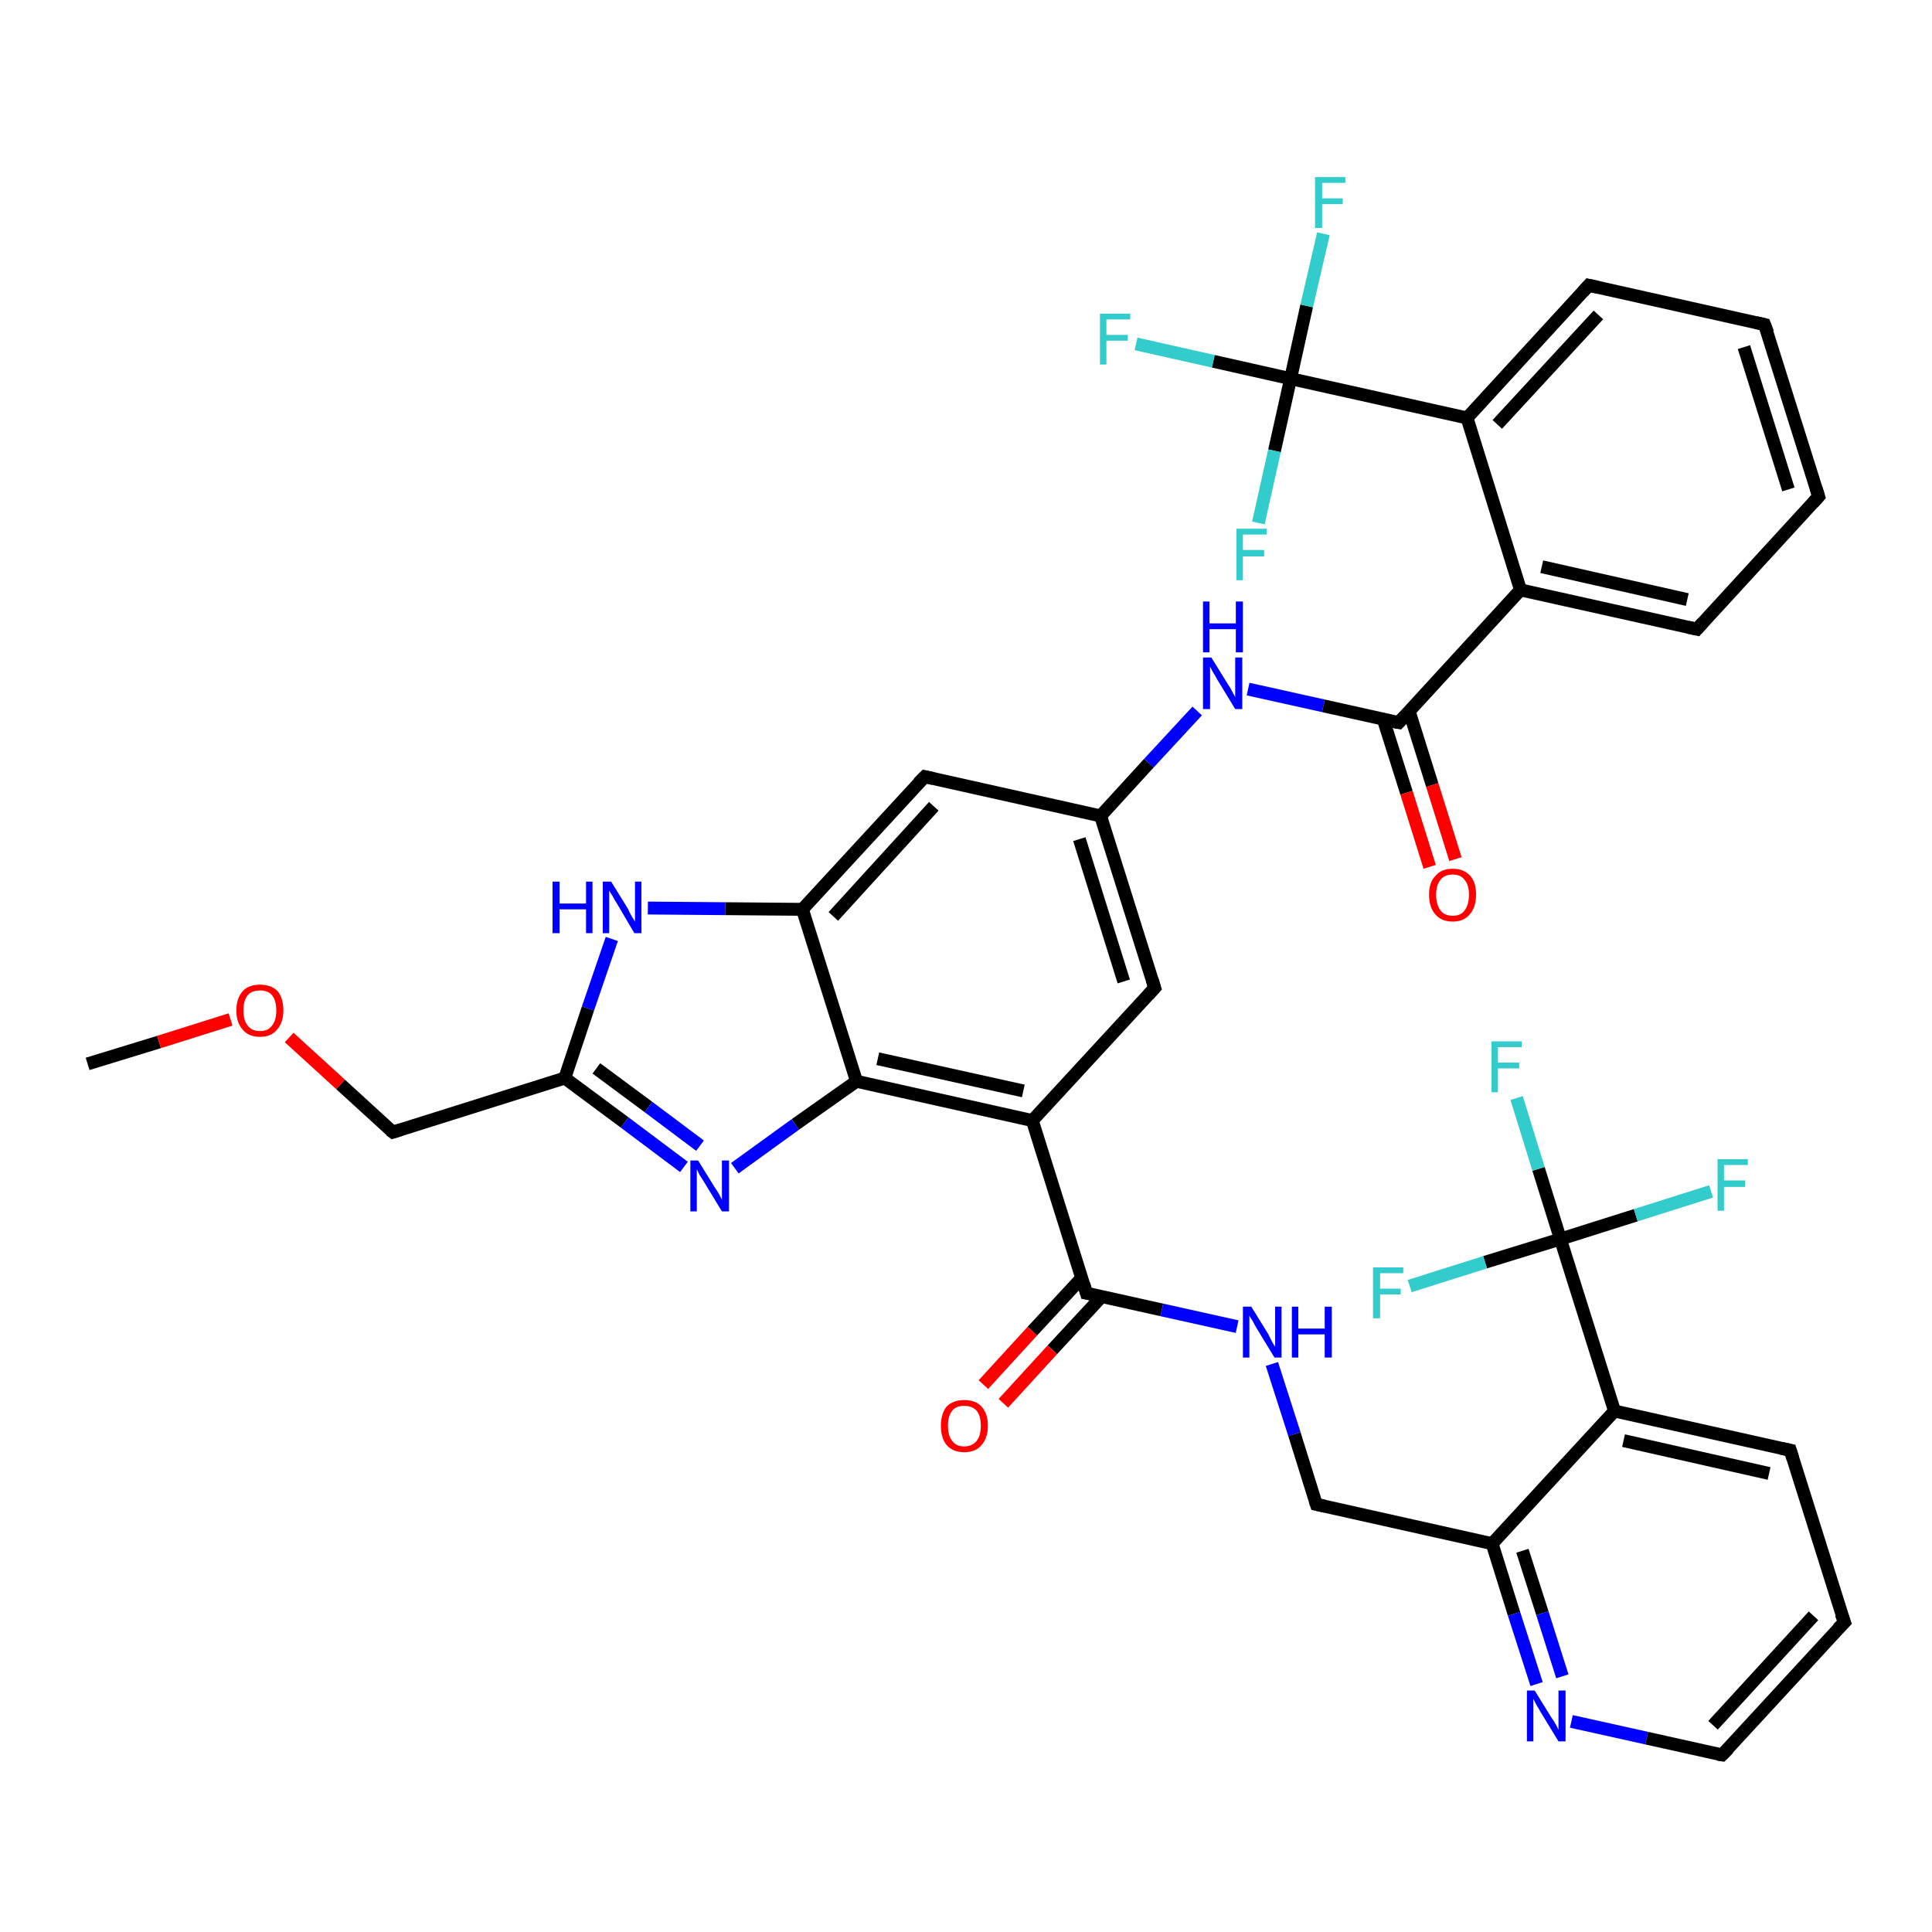 <?xml version='1.0' encoding='iso-8859-1'?>
<svg version='1.1' baseProfile='full'
              xmlns='http://www.w3.org/2000/svg'
                      xmlns:rdkit='http://www.rdkit.org/xml'
                      xmlns:xlink='http://www.w3.org/1999/xlink'
                  xml:space='preserve'
width='300px' height='300px' viewBox='0 0 300 300'>
<!-- END OF HEADER -->
<rect style='opacity:1.0;fill:#FFFFFF;stroke:none' width='300.0' height='300.0' x='0.0' y='0.0'> </rect>
<path class='bond-0 atom-0 atom-1' d='M 13.6,165.2 L 24.7,161.8' style='fill:none;fill-rule:evenodd;stroke:#000000;stroke-width:2.0px;stroke-linecap:butt;stroke-linejoin:miter;stroke-opacity:1' />
<path class='bond-0 atom-0 atom-1' d='M 24.7,161.8 L 35.8,158.3' style='fill:none;fill-rule:evenodd;stroke:#FF0000;stroke-width:2.0px;stroke-linecap:butt;stroke-linejoin:miter;stroke-opacity:1' />
<path class='bond-1 atom-1 atom-2' d='M 44.9,161.1 L 52.9,168.4' style='fill:none;fill-rule:evenodd;stroke:#FF0000;stroke-width:2.0px;stroke-linecap:butt;stroke-linejoin:miter;stroke-opacity:1' />
<path class='bond-1 atom-1 atom-2' d='M 52.9,168.4 L 61.0,175.8' style='fill:none;fill-rule:evenodd;stroke:#000000;stroke-width:2.0px;stroke-linecap:butt;stroke-linejoin:miter;stroke-opacity:1' />
<path class='bond-2 atom-2 atom-3' d='M 61.0,175.8 L 87.7,167.4' style='fill:none;fill-rule:evenodd;stroke:#000000;stroke-width:2.0px;stroke-linecap:butt;stroke-linejoin:miter;stroke-opacity:1' />
<path class='bond-3 atom-3 atom-4' d='M 87.7,167.4 L 97.0,174.3' style='fill:none;fill-rule:evenodd;stroke:#000000;stroke-width:2.0px;stroke-linecap:butt;stroke-linejoin:miter;stroke-opacity:1' />
<path class='bond-3 atom-3 atom-4' d='M 97.0,174.3 L 106.2,181.2' style='fill:none;fill-rule:evenodd;stroke:#0000FF;stroke-width:2.0px;stroke-linecap:butt;stroke-linejoin:miter;stroke-opacity:1' />
<path class='bond-3 atom-3 atom-4' d='M 92.6,165.9 L 100.7,171.9' style='fill:none;fill-rule:evenodd;stroke:#000000;stroke-width:2.0px;stroke-linecap:butt;stroke-linejoin:miter;stroke-opacity:1' />
<path class='bond-3 atom-3 atom-4' d='M 100.7,171.9 L 108.7,177.9' style='fill:none;fill-rule:evenodd;stroke:#0000FF;stroke-width:2.0px;stroke-linecap:butt;stroke-linejoin:miter;stroke-opacity:1' />
<path class='bond-4 atom-4 atom-5' d='M 114.1,181.4 L 123.5,174.6' style='fill:none;fill-rule:evenodd;stroke:#0000FF;stroke-width:2.0px;stroke-linecap:butt;stroke-linejoin:miter;stroke-opacity:1' />
<path class='bond-4 atom-4 atom-5' d='M 123.5,174.6 L 133.0,167.9' style='fill:none;fill-rule:evenodd;stroke:#000000;stroke-width:2.0px;stroke-linecap:butt;stroke-linejoin:miter;stroke-opacity:1' />
<path class='bond-5 atom-5 atom-6' d='M 133.0,167.9 L 160.3,174.0' style='fill:none;fill-rule:evenodd;stroke:#000000;stroke-width:2.0px;stroke-linecap:butt;stroke-linejoin:miter;stroke-opacity:1' />
<path class='bond-5 atom-5 atom-6' d='M 136.3,164.4 L 158.9,169.4' style='fill:none;fill-rule:evenodd;stroke:#000000;stroke-width:2.0px;stroke-linecap:butt;stroke-linejoin:miter;stroke-opacity:1' />
<path class='bond-6 atom-6 atom-7' d='M 160.3,174.0 L 179.3,153.4' style='fill:none;fill-rule:evenodd;stroke:#000000;stroke-width:2.0px;stroke-linecap:butt;stroke-linejoin:miter;stroke-opacity:1' />
<path class='bond-7 atom-7 atom-8' d='M 179.3,153.4 L 170.9,126.7' style='fill:none;fill-rule:evenodd;stroke:#000000;stroke-width:2.0px;stroke-linecap:butt;stroke-linejoin:miter;stroke-opacity:1' />
<path class='bond-7 atom-7 atom-8' d='M 174.5,152.4 L 167.6,130.3' style='fill:none;fill-rule:evenodd;stroke:#000000;stroke-width:2.0px;stroke-linecap:butt;stroke-linejoin:miter;stroke-opacity:1' />
<path class='bond-8 atom-8 atom-9' d='M 170.9,126.7 L 178.4,118.5' style='fill:none;fill-rule:evenodd;stroke:#000000;stroke-width:2.0px;stroke-linecap:butt;stroke-linejoin:miter;stroke-opacity:1' />
<path class='bond-8 atom-8 atom-9' d='M 178.4,118.5 L 185.9,110.4' style='fill:none;fill-rule:evenodd;stroke:#0000FF;stroke-width:2.0px;stroke-linecap:butt;stroke-linejoin:miter;stroke-opacity:1' />
<path class='bond-9 atom-9 atom-10' d='M 193.8,107.0 L 205.5,109.6' style='fill:none;fill-rule:evenodd;stroke:#0000FF;stroke-width:2.0px;stroke-linecap:butt;stroke-linejoin:miter;stroke-opacity:1' />
<path class='bond-9 atom-9 atom-10' d='M 205.5,109.6 L 217.2,112.2' style='fill:none;fill-rule:evenodd;stroke:#000000;stroke-width:2.0px;stroke-linecap:butt;stroke-linejoin:miter;stroke-opacity:1' />
<path class='bond-10 atom-10 atom-11' d='M 214.8,111.7 L 218.4,123.1' style='fill:none;fill-rule:evenodd;stroke:#000000;stroke-width:2.0px;stroke-linecap:butt;stroke-linejoin:miter;stroke-opacity:1' />
<path class='bond-10 atom-10 atom-11' d='M 218.4,123.1 L 222.0,134.6' style='fill:none;fill-rule:evenodd;stroke:#FF0000;stroke-width:2.0px;stroke-linecap:butt;stroke-linejoin:miter;stroke-opacity:1' />
<path class='bond-10 atom-10 atom-11' d='M 218.8,110.4 L 222.4,121.9' style='fill:none;fill-rule:evenodd;stroke:#000000;stroke-width:2.0px;stroke-linecap:butt;stroke-linejoin:miter;stroke-opacity:1' />
<path class='bond-10 atom-10 atom-11' d='M 222.4,121.9 L 226.0,133.4' style='fill:none;fill-rule:evenodd;stroke:#FF0000;stroke-width:2.0px;stroke-linecap:butt;stroke-linejoin:miter;stroke-opacity:1' />
<path class='bond-11 atom-10 atom-12' d='M 217.2,112.2 L 236.1,91.6' style='fill:none;fill-rule:evenodd;stroke:#000000;stroke-width:2.0px;stroke-linecap:butt;stroke-linejoin:miter;stroke-opacity:1' />
<path class='bond-12 atom-12 atom-13' d='M 236.1,91.6 L 263.5,97.7' style='fill:none;fill-rule:evenodd;stroke:#000000;stroke-width:2.0px;stroke-linecap:butt;stroke-linejoin:miter;stroke-opacity:1' />
<path class='bond-12 atom-12 atom-13' d='M 239.4,88.0 L 262.0,93.1' style='fill:none;fill-rule:evenodd;stroke:#000000;stroke-width:2.0px;stroke-linecap:butt;stroke-linejoin:miter;stroke-opacity:1' />
<path class='bond-13 atom-13 atom-14' d='M 263.5,97.7 L 282.4,77.1' style='fill:none;fill-rule:evenodd;stroke:#000000;stroke-width:2.0px;stroke-linecap:butt;stroke-linejoin:miter;stroke-opacity:1' />
<path class='bond-14 atom-14 atom-15' d='M 282.4,77.1 L 274.0,50.4' style='fill:none;fill-rule:evenodd;stroke:#000000;stroke-width:2.0px;stroke-linecap:butt;stroke-linejoin:miter;stroke-opacity:1' />
<path class='bond-14 atom-14 atom-15' d='M 277.7,76.0 L 270.8,53.9' style='fill:none;fill-rule:evenodd;stroke:#000000;stroke-width:2.0px;stroke-linecap:butt;stroke-linejoin:miter;stroke-opacity:1' />
<path class='bond-15 atom-15 atom-16' d='M 274.0,50.4 L 246.7,44.3' style='fill:none;fill-rule:evenodd;stroke:#000000;stroke-width:2.0px;stroke-linecap:butt;stroke-linejoin:miter;stroke-opacity:1' />
<path class='bond-16 atom-16 atom-17' d='M 246.7,44.3 L 227.8,64.9' style='fill:none;fill-rule:evenodd;stroke:#000000;stroke-width:2.0px;stroke-linecap:butt;stroke-linejoin:miter;stroke-opacity:1' />
<path class='bond-16 atom-16 atom-17' d='M 248.2,48.9 L 232.5,65.9' style='fill:none;fill-rule:evenodd;stroke:#000000;stroke-width:2.0px;stroke-linecap:butt;stroke-linejoin:miter;stroke-opacity:1' />
<path class='bond-17 atom-17 atom-18' d='M 227.8,64.9 L 200.4,58.8' style='fill:none;fill-rule:evenodd;stroke:#000000;stroke-width:2.0px;stroke-linecap:butt;stroke-linejoin:miter;stroke-opacity:1' />
<path class='bond-18 atom-18 atom-19' d='M 200.4,58.8 L 188.4,56.1' style='fill:none;fill-rule:evenodd;stroke:#000000;stroke-width:2.0px;stroke-linecap:butt;stroke-linejoin:miter;stroke-opacity:1' />
<path class='bond-18 atom-18 atom-19' d='M 188.4,56.1 L 176.4,53.4' style='fill:none;fill-rule:evenodd;stroke:#33CCCC;stroke-width:2.0px;stroke-linecap:butt;stroke-linejoin:miter;stroke-opacity:1' />
<path class='bond-19 atom-18 atom-20' d='M 200.4,58.8 L 202.9,47.5' style='fill:none;fill-rule:evenodd;stroke:#000000;stroke-width:2.0px;stroke-linecap:butt;stroke-linejoin:miter;stroke-opacity:1' />
<path class='bond-19 atom-18 atom-20' d='M 202.9,47.5 L 205.5,36.3' style='fill:none;fill-rule:evenodd;stroke:#33CCCC;stroke-width:2.0px;stroke-linecap:butt;stroke-linejoin:miter;stroke-opacity:1' />
<path class='bond-20 atom-18 atom-21' d='M 200.4,58.8 L 197.9,70.0' style='fill:none;fill-rule:evenodd;stroke:#000000;stroke-width:2.0px;stroke-linecap:butt;stroke-linejoin:miter;stroke-opacity:1' />
<path class='bond-20 atom-18 atom-21' d='M 197.9,70.0 L 195.4,81.2' style='fill:none;fill-rule:evenodd;stroke:#33CCCC;stroke-width:2.0px;stroke-linecap:butt;stroke-linejoin:miter;stroke-opacity:1' />
<path class='bond-21 atom-8 atom-22' d='M 170.9,126.7 L 143.6,120.6' style='fill:none;fill-rule:evenodd;stroke:#000000;stroke-width:2.0px;stroke-linecap:butt;stroke-linejoin:miter;stroke-opacity:1' />
<path class='bond-22 atom-22 atom-23' d='M 143.6,120.6 L 124.6,141.2' style='fill:none;fill-rule:evenodd;stroke:#000000;stroke-width:2.0px;stroke-linecap:butt;stroke-linejoin:miter;stroke-opacity:1' />
<path class='bond-22 atom-22 atom-23' d='M 145.0,125.2 L 129.4,142.3' style='fill:none;fill-rule:evenodd;stroke:#000000;stroke-width:2.0px;stroke-linecap:butt;stroke-linejoin:miter;stroke-opacity:1' />
<path class='bond-23 atom-23 atom-24' d='M 124.6,141.2 L 112.6,141.1' style='fill:none;fill-rule:evenodd;stroke:#000000;stroke-width:2.0px;stroke-linecap:butt;stroke-linejoin:miter;stroke-opacity:1' />
<path class='bond-23 atom-23 atom-24' d='M 112.6,141.1 L 100.6,141.0' style='fill:none;fill-rule:evenodd;stroke:#0000FF;stroke-width:2.0px;stroke-linecap:butt;stroke-linejoin:miter;stroke-opacity:1' />
<path class='bond-24 atom-6 atom-25' d='M 160.3,174.0 L 168.7,200.8' style='fill:none;fill-rule:evenodd;stroke:#000000;stroke-width:2.0px;stroke-linecap:butt;stroke-linejoin:miter;stroke-opacity:1' />
<path class='bond-25 atom-25 atom-26' d='M 168.0,198.4 L 160.3,206.7' style='fill:none;fill-rule:evenodd;stroke:#000000;stroke-width:2.0px;stroke-linecap:butt;stroke-linejoin:miter;stroke-opacity:1' />
<path class='bond-25 atom-25 atom-26' d='M 160.3,206.7 L 152.7,215.0' style='fill:none;fill-rule:evenodd;stroke:#FF0000;stroke-width:2.0px;stroke-linecap:butt;stroke-linejoin:miter;stroke-opacity:1' />
<path class='bond-25 atom-25 atom-26' d='M 171.1,201.3 L 163.4,209.6' style='fill:none;fill-rule:evenodd;stroke:#000000;stroke-width:2.0px;stroke-linecap:butt;stroke-linejoin:miter;stroke-opacity:1' />
<path class='bond-25 atom-25 atom-26' d='M 163.4,209.6 L 155.8,217.9' style='fill:none;fill-rule:evenodd;stroke:#FF0000;stroke-width:2.0px;stroke-linecap:butt;stroke-linejoin:miter;stroke-opacity:1' />
<path class='bond-26 atom-25 atom-27' d='M 168.7,200.8 L 180.4,203.4' style='fill:none;fill-rule:evenodd;stroke:#000000;stroke-width:2.0px;stroke-linecap:butt;stroke-linejoin:miter;stroke-opacity:1' />
<path class='bond-26 atom-25 atom-27' d='M 180.4,203.4 L 192.1,206.0' style='fill:none;fill-rule:evenodd;stroke:#0000FF;stroke-width:2.0px;stroke-linecap:butt;stroke-linejoin:miter;stroke-opacity:1' />
<path class='bond-27 atom-27 atom-28' d='M 197.5,211.8 L 201.0,222.7' style='fill:none;fill-rule:evenodd;stroke:#0000FF;stroke-width:2.0px;stroke-linecap:butt;stroke-linejoin:miter;stroke-opacity:1' />
<path class='bond-27 atom-27 atom-28' d='M 201.0,222.7 L 204.4,233.6' style='fill:none;fill-rule:evenodd;stroke:#000000;stroke-width:2.0px;stroke-linecap:butt;stroke-linejoin:miter;stroke-opacity:1' />
<path class='bond-28 atom-28 atom-29' d='M 204.4,233.6 L 231.7,239.7' style='fill:none;fill-rule:evenodd;stroke:#000000;stroke-width:2.0px;stroke-linecap:butt;stroke-linejoin:miter;stroke-opacity:1' />
<path class='bond-29 atom-29 atom-30' d='M 231.7,239.7 L 235.1,250.6' style='fill:none;fill-rule:evenodd;stroke:#000000;stroke-width:2.0px;stroke-linecap:butt;stroke-linejoin:miter;stroke-opacity:1' />
<path class='bond-29 atom-29 atom-30' d='M 235.1,250.6 L 238.6,261.5' style='fill:none;fill-rule:evenodd;stroke:#0000FF;stroke-width:2.0px;stroke-linecap:butt;stroke-linejoin:miter;stroke-opacity:1' />
<path class='bond-29 atom-29 atom-30' d='M 236.4,240.8 L 239.5,250.5' style='fill:none;fill-rule:evenodd;stroke:#000000;stroke-width:2.0px;stroke-linecap:butt;stroke-linejoin:miter;stroke-opacity:1' />
<path class='bond-29 atom-29 atom-30' d='M 239.5,250.5 L 242.6,260.3' style='fill:none;fill-rule:evenodd;stroke:#0000FF;stroke-width:2.0px;stroke-linecap:butt;stroke-linejoin:miter;stroke-opacity:1' />
<path class='bond-30 atom-30 atom-31' d='M 244.0,267.3 L 255.7,269.9' style='fill:none;fill-rule:evenodd;stroke:#0000FF;stroke-width:2.0px;stroke-linecap:butt;stroke-linejoin:miter;stroke-opacity:1' />
<path class='bond-30 atom-30 atom-31' d='M 255.7,269.9 L 267.4,272.5' style='fill:none;fill-rule:evenodd;stroke:#000000;stroke-width:2.0px;stroke-linecap:butt;stroke-linejoin:miter;stroke-opacity:1' />
<path class='bond-31 atom-31 atom-32' d='M 267.4,272.5 L 286.4,251.9' style='fill:none;fill-rule:evenodd;stroke:#000000;stroke-width:2.0px;stroke-linecap:butt;stroke-linejoin:miter;stroke-opacity:1' />
<path class='bond-31 atom-31 atom-32' d='M 266.0,267.9 L 281.6,250.9' style='fill:none;fill-rule:evenodd;stroke:#000000;stroke-width:2.0px;stroke-linecap:butt;stroke-linejoin:miter;stroke-opacity:1' />
<path class='bond-32 atom-32 atom-33' d='M 286.4,251.9 L 278.0,225.2' style='fill:none;fill-rule:evenodd;stroke:#000000;stroke-width:2.0px;stroke-linecap:butt;stroke-linejoin:miter;stroke-opacity:1' />
<path class='bond-33 atom-33 atom-34' d='M 278.0,225.2 L 250.7,219.1' style='fill:none;fill-rule:evenodd;stroke:#000000;stroke-width:2.0px;stroke-linecap:butt;stroke-linejoin:miter;stroke-opacity:1' />
<path class='bond-33 atom-33 atom-34' d='M 274.7,228.8 L 252.1,223.7' style='fill:none;fill-rule:evenodd;stroke:#000000;stroke-width:2.0px;stroke-linecap:butt;stroke-linejoin:miter;stroke-opacity:1' />
<path class='bond-34 atom-34 atom-35' d='M 250.7,219.1 L 242.3,192.4' style='fill:none;fill-rule:evenodd;stroke:#000000;stroke-width:2.0px;stroke-linecap:butt;stroke-linejoin:miter;stroke-opacity:1' />
<path class='bond-35 atom-35 atom-36' d='M 242.3,192.4 L 238.9,181.5' style='fill:none;fill-rule:evenodd;stroke:#000000;stroke-width:2.0px;stroke-linecap:butt;stroke-linejoin:miter;stroke-opacity:1' />
<path class='bond-35 atom-35 atom-36' d='M 238.9,181.5 L 235.5,170.5' style='fill:none;fill-rule:evenodd;stroke:#33CCCC;stroke-width:2.0px;stroke-linecap:butt;stroke-linejoin:miter;stroke-opacity:1' />
<path class='bond-36 atom-35 atom-37' d='M 242.3,192.4 L 254.0,188.7' style='fill:none;fill-rule:evenodd;stroke:#000000;stroke-width:2.0px;stroke-linecap:butt;stroke-linejoin:miter;stroke-opacity:1' />
<path class='bond-36 atom-35 atom-37' d='M 254.0,188.7 L 265.7,185.0' style='fill:none;fill-rule:evenodd;stroke:#33CCCC;stroke-width:2.0px;stroke-linecap:butt;stroke-linejoin:miter;stroke-opacity:1' />
<path class='bond-37 atom-35 atom-38' d='M 242.3,192.4 L 230.6,196.0' style='fill:none;fill-rule:evenodd;stroke:#000000;stroke-width:2.0px;stroke-linecap:butt;stroke-linejoin:miter;stroke-opacity:1' />
<path class='bond-37 atom-35 atom-38' d='M 230.6,196.0 L 218.9,199.7' style='fill:none;fill-rule:evenodd;stroke:#33CCCC;stroke-width:2.0px;stroke-linecap:butt;stroke-linejoin:miter;stroke-opacity:1' />
<path class='bond-38 atom-24 atom-3' d='M 95.0,145.8 L 91.3,156.6' style='fill:none;fill-rule:evenodd;stroke:#0000FF;stroke-width:2.0px;stroke-linecap:butt;stroke-linejoin:miter;stroke-opacity:1' />
<path class='bond-38 atom-24 atom-3' d='M 91.3,156.6 L 87.7,167.4' style='fill:none;fill-rule:evenodd;stroke:#000000;stroke-width:2.0px;stroke-linecap:butt;stroke-linejoin:miter;stroke-opacity:1' />
<path class='bond-39 atom-34 atom-29' d='M 250.7,219.1 L 231.7,239.7' style='fill:none;fill-rule:evenodd;stroke:#000000;stroke-width:2.0px;stroke-linecap:butt;stroke-linejoin:miter;stroke-opacity:1' />
<path class='bond-40 atom-23 atom-5' d='M 124.6,141.2 L 133.0,167.9' style='fill:none;fill-rule:evenodd;stroke:#000000;stroke-width:2.0px;stroke-linecap:butt;stroke-linejoin:miter;stroke-opacity:1' />
<path class='bond-41 atom-17 atom-12' d='M 227.8,64.9 L 236.1,91.6' style='fill:none;fill-rule:evenodd;stroke:#000000;stroke-width:2.0px;stroke-linecap:butt;stroke-linejoin:miter;stroke-opacity:1' />
<path d='M 60.6,175.5 L 61.0,175.8 L 62.3,175.4' style='fill:none;stroke:#000000;stroke-width:2.0px;stroke-linecap:butt;stroke-linejoin:miter;stroke-opacity:1;' />
<path d='M 178.3,154.5 L 179.3,153.4 L 178.9,152.1' style='fill:none;stroke:#000000;stroke-width:2.0px;stroke-linecap:butt;stroke-linejoin:miter;stroke-opacity:1;' />
<path d='M 216.6,112.1 L 217.2,112.2 L 218.1,111.2' style='fill:none;stroke:#000000;stroke-width:2.0px;stroke-linecap:butt;stroke-linejoin:miter;stroke-opacity:1;' />
<path d='M 262.1,97.4 L 263.5,97.7 L 264.4,96.7' style='fill:none;stroke:#000000;stroke-width:2.0px;stroke-linecap:butt;stroke-linejoin:miter;stroke-opacity:1;' />
<path d='M 281.5,78.1 L 282.4,77.1 L 282.0,75.8' style='fill:none;stroke:#000000;stroke-width:2.0px;stroke-linecap:butt;stroke-linejoin:miter;stroke-opacity:1;' />
<path d='M 274.5,51.7 L 274.0,50.4 L 272.7,50.1' style='fill:none;stroke:#000000;stroke-width:2.0px;stroke-linecap:butt;stroke-linejoin:miter;stroke-opacity:1;' />
<path d='M 248.1,44.6 L 246.7,44.3 L 245.8,45.3' style='fill:none;stroke:#000000;stroke-width:2.0px;stroke-linecap:butt;stroke-linejoin:miter;stroke-opacity:1;' />
<path d='M 144.9,120.9 L 143.6,120.6 L 142.6,121.6' style='fill:none;stroke:#000000;stroke-width:2.0px;stroke-linecap:butt;stroke-linejoin:miter;stroke-opacity:1;' />
<path d='M 168.3,199.4 L 168.7,200.8 L 169.3,200.9' style='fill:none;stroke:#000000;stroke-width:2.0px;stroke-linecap:butt;stroke-linejoin:miter;stroke-opacity:1;' />
<path d='M 204.2,233.0 L 204.4,233.6 L 205.8,233.9' style='fill:none;stroke:#000000;stroke-width:2.0px;stroke-linecap:butt;stroke-linejoin:miter;stroke-opacity:1;' />
<path d='M 266.8,272.4 L 267.4,272.5 L 268.4,271.5' style='fill:none;stroke:#000000;stroke-width:2.0px;stroke-linecap:butt;stroke-linejoin:miter;stroke-opacity:1;' />
<path d='M 285.4,252.9 L 286.4,251.9 L 285.9,250.6' style='fill:none;stroke:#000000;stroke-width:2.0px;stroke-linecap:butt;stroke-linejoin:miter;stroke-opacity:1;' />
<path d='M 278.4,226.5 L 278.0,225.2 L 276.6,224.9' style='fill:none;stroke:#000000;stroke-width:2.0px;stroke-linecap:butt;stroke-linejoin:miter;stroke-opacity:1;' />
<path class='atom-1' d='M 36.7 156.9
Q 36.7 155.0, 37.7 153.9
Q 38.6 152.9, 40.4 152.9
Q 42.1 152.9, 43.1 153.9
Q 44.0 155.0, 44.0 156.9
Q 44.0 158.8, 43.0 159.9
Q 42.1 161.0, 40.4 161.0
Q 38.6 161.0, 37.7 159.9
Q 36.7 158.8, 36.7 156.9
M 40.4 160.1
Q 41.6 160.1, 42.2 159.3
Q 42.9 158.5, 42.9 156.9
Q 42.9 155.3, 42.2 154.5
Q 41.6 153.8, 40.4 153.8
Q 39.1 153.8, 38.5 154.5
Q 37.8 155.3, 37.8 156.9
Q 37.8 158.5, 38.5 159.3
Q 39.1 160.1, 40.4 160.1
' fill='#FF0000'/>
<path class='atom-4' d='M 108.4 180.2
L 111.0 184.4
Q 111.3 184.8, 111.7 185.5
Q 112.1 186.3, 112.1 186.3
L 112.1 180.2
L 113.2 180.2
L 113.2 188.1
L 112.1 188.1
L 109.3 183.5
Q 109.0 183.0, 108.6 182.4
Q 108.3 181.7, 108.2 181.6
L 108.2 188.1
L 107.2 188.1
L 107.2 180.2
L 108.4 180.2
' fill='#0000FF'/>
<path class='atom-9' d='M 188.1 102.1
L 190.7 106.3
Q 191.0 106.7, 191.4 107.5
Q 191.8 108.2, 191.8 108.3
L 191.8 102.1
L 192.9 102.1
L 192.9 110.1
L 191.8 110.1
L 189.0 105.5
Q 188.7 104.9, 188.3 104.3
Q 188.0 103.7, 187.9 103.5
L 187.9 110.1
L 186.8 110.1
L 186.8 102.1
L 188.1 102.1
' fill='#0000FF'/>
<path class='atom-9' d='M 186.8 93.4
L 187.8 93.4
L 187.8 96.8
L 191.9 96.8
L 191.9 93.4
L 193.0 93.4
L 193.0 101.3
L 191.9 101.3
L 191.9 97.7
L 187.8 97.7
L 187.8 101.3
L 186.8 101.3
L 186.8 93.4
' fill='#0000FF'/>
<path class='atom-11' d='M 221.9 138.9
Q 221.9 137.0, 222.9 136.0
Q 223.8 134.9, 225.6 134.9
Q 227.3 134.9, 228.3 136.0
Q 229.2 137.0, 229.2 138.9
Q 229.2 140.9, 228.2 142.0
Q 227.3 143.1, 225.6 143.1
Q 223.8 143.1, 222.9 142.0
Q 221.9 140.9, 221.9 138.9
M 225.6 142.2
Q 226.8 142.2, 227.4 141.4
Q 228.1 140.5, 228.1 138.9
Q 228.1 137.4, 227.4 136.6
Q 226.8 135.8, 225.6 135.8
Q 224.3 135.8, 223.7 136.6
Q 223.0 137.4, 223.0 138.9
Q 223.0 140.5, 223.7 141.4
Q 224.3 142.2, 225.6 142.2
' fill='#FF0000'/>
<path class='atom-19' d='M 170.8 48.7
L 175.5 48.7
L 175.5 49.6
L 171.8 49.6
L 171.8 52.0
L 175.1 52.0
L 175.1 52.9
L 171.8 52.9
L 171.8 56.6
L 170.8 56.6
L 170.8 48.7
' fill='#33CCCC'/>
<path class='atom-20' d='M 204.2 27.5
L 208.9 27.5
L 208.9 28.4
L 205.3 28.4
L 205.3 30.8
L 208.5 30.8
L 208.5 31.7
L 205.3 31.7
L 205.3 35.4
L 204.2 35.4
L 204.2 27.5
' fill='#33CCCC'/>
<path class='atom-21' d='M 192.0 82.1
L 196.7 82.1
L 196.7 83.0
L 193.0 83.0
L 193.0 85.4
L 196.3 85.4
L 196.3 86.4
L 193.0 86.4
L 193.0 90.1
L 192.0 90.1
L 192.0 82.1
' fill='#33CCCC'/>
<path class='atom-24' d='M 85.8 136.9
L 86.9 136.9
L 86.9 140.3
L 91.0 140.3
L 91.0 136.9
L 92.0 136.9
L 92.0 144.9
L 91.0 144.9
L 91.0 141.2
L 86.9 141.2
L 86.9 144.9
L 85.8 144.9
L 85.8 136.9
' fill='#0000FF'/>
<path class='atom-24' d='M 94.9 136.9
L 97.5 141.1
Q 97.7 141.6, 98.1 142.3
Q 98.6 143.1, 98.6 143.1
L 98.6 136.9
L 99.6 136.9
L 99.6 144.9
L 98.5 144.9
L 95.8 140.3
Q 95.4 139.7, 95.1 139.1
Q 94.7 138.5, 94.6 138.3
L 94.6 144.9
L 93.6 144.9
L 93.6 136.9
L 94.9 136.9
' fill='#0000FF'/>
<path class='atom-26' d='M 146.1 221.4
Q 146.1 219.5, 147.0 218.4
Q 148.0 217.4, 149.7 217.4
Q 151.5 217.4, 152.4 218.4
Q 153.4 219.5, 153.4 221.4
Q 153.4 223.3, 152.4 224.4
Q 151.5 225.5, 149.7 225.5
Q 148.0 225.5, 147.0 224.4
Q 146.1 223.3, 146.1 221.4
M 149.7 224.6
Q 150.9 224.6, 151.6 223.8
Q 152.3 223.0, 152.3 221.4
Q 152.3 219.8, 151.6 219.0
Q 150.9 218.3, 149.7 218.3
Q 148.5 218.3, 147.9 219.0
Q 147.2 219.8, 147.2 221.4
Q 147.2 223.0, 147.9 223.8
Q 148.5 224.6, 149.7 224.6
' fill='#FF0000'/>
<path class='atom-27' d='M 194.3 202.9
L 196.9 207.1
Q 197.1 207.5, 197.5 208.3
Q 197.9 209.0, 198.0 209.1
L 198.0 202.9
L 199.0 202.9
L 199.0 210.8
L 197.9 210.8
L 195.1 206.2
Q 194.8 205.7, 194.5 205.1
Q 194.1 204.5, 194.0 204.3
L 194.0 210.8
L 193.0 210.8
L 193.0 202.9
L 194.3 202.9
' fill='#0000FF'/>
<path class='atom-27' d='M 200.6 202.9
L 201.6 202.9
L 201.6 206.3
L 205.7 206.3
L 205.7 202.9
L 206.8 202.9
L 206.8 210.8
L 205.7 210.8
L 205.7 207.2
L 201.6 207.2
L 201.6 210.8
L 200.6 210.8
L 200.6 202.9
' fill='#0000FF'/>
<path class='atom-30' d='M 238.3 262.5
L 240.9 266.7
Q 241.2 267.1, 241.6 267.8
Q 242.0 268.6, 242.0 268.6
L 242.0 262.5
L 243.1 262.5
L 243.1 270.4
L 242.0 270.4
L 239.2 265.8
Q 238.9 265.3, 238.5 264.6
Q 238.2 264.0, 238.1 263.8
L 238.1 270.4
L 237.1 270.4
L 237.1 262.5
L 238.3 262.5
' fill='#0000FF'/>
<path class='atom-36' d='M 231.6 161.7
L 236.3 161.7
L 236.3 162.6
L 232.6 162.6
L 232.6 165.0
L 235.9 165.0
L 235.9 165.9
L 232.6 165.9
L 232.6 169.6
L 231.6 169.6
L 231.6 161.7
' fill='#33CCCC'/>
<path class='atom-37' d='M 266.7 180.0
L 271.4 180.0
L 271.4 180.9
L 267.7 180.9
L 267.7 183.3
L 271.0 183.3
L 271.0 184.3
L 267.7 184.3
L 267.7 188.0
L 266.7 188.0
L 266.7 180.0
' fill='#33CCCC'/>
<path class='atom-38' d='M 213.2 196.8
L 217.9 196.8
L 217.9 197.7
L 214.3 197.7
L 214.3 200.1
L 217.5 200.1
L 217.5 201.0
L 214.3 201.0
L 214.3 204.7
L 213.2 204.7
L 213.2 196.8
' fill='#33CCCC'/>
</svg>
